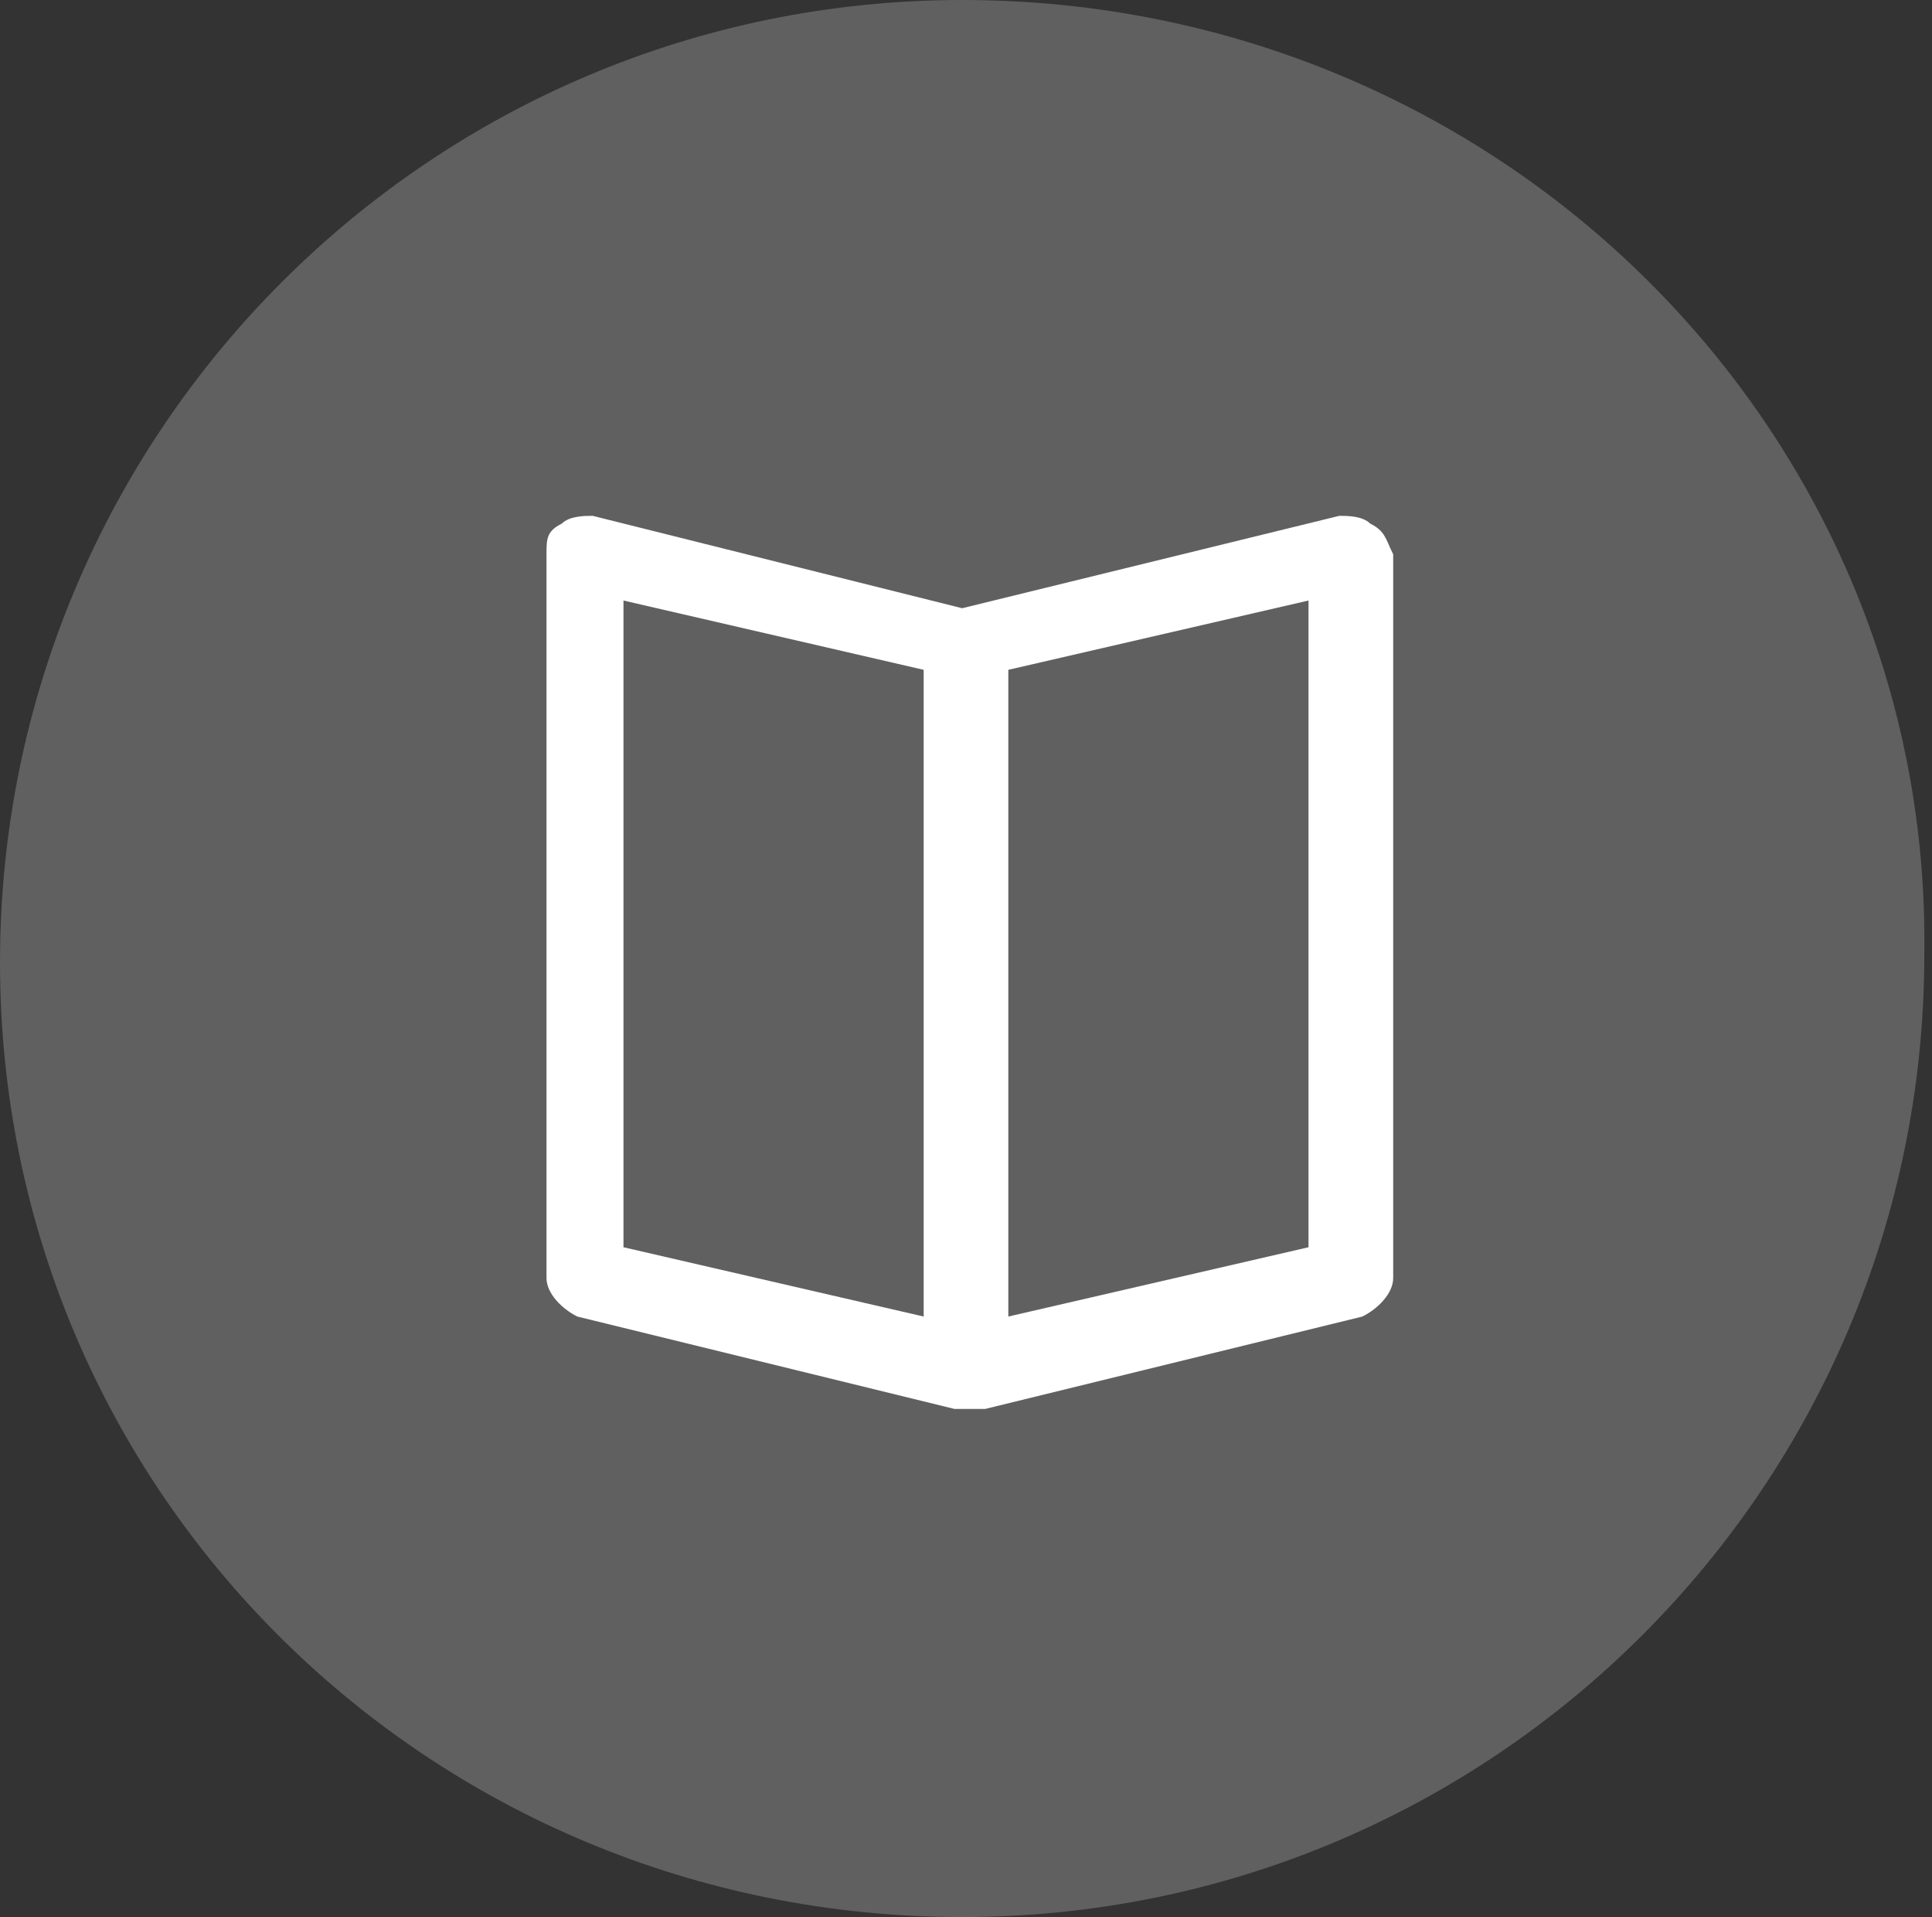 <?xml version="1.0" encoding="utf-8"?>
<!-- Generator: Adobe Illustrator 28.1.0, SVG Export Plug-In . SVG Version: 6.00 Build 0)  -->
<svg version="1.1" id="Capa_1" xmlns="http://www.w3.org/2000/svg" xmlns:xlink="http://www.w3.org/1999/xlink" x="0px" y="0px"
	 viewBox="0 0 25.1 24.9" style="enable-background:new 0 0 25.1 24.9;" xml:space="preserve">
<rect x="0" y="0" width="25.1" height="24.9" fill="#333333" stroke="none"/>
<style type="text/css">
	.st0{fill:#606060;}
	.st1{fill:#FFFFFF;}
</style>
<g>
	<path class="st0" d="M12.5,24.9c6.9,0,12.5-5.6,12.5-12.5C25.1,5.6,19.5,0,12.5,0C5.6,0,0,5.6,0,12.5S5.6,24.9,12.5,24.9L12.5,24.9
		z"/>
	<path class="st1" d="M17.8,6.8c-0.1-0.1-0.3-0.1-0.4-0.1l-4.9,1.2L7.7,6.7c-0.1,0-0.3,0-0.4,0.1C7.1,6.9,7.1,7,7.1,7.2v9.4
		c0,0.2,0.2,0.4,0.4,0.5l4.9,1.2c0.1,0,0.1,0,0.2,0l0,0l0,0c0.1,0,0.1,0,0.2,0l4.9-1.2c0.2-0.1,0.4-0.3,0.4-0.5V7.2
		C18,7,18,6.9,17.8,6.8z M8.1,16.2V7.8L12,8.7v8.4L8.1,16.2z M17,16.2l-3.9,0.9V8.7L17,7.8V16.2z"/>
</g>
</svg>
